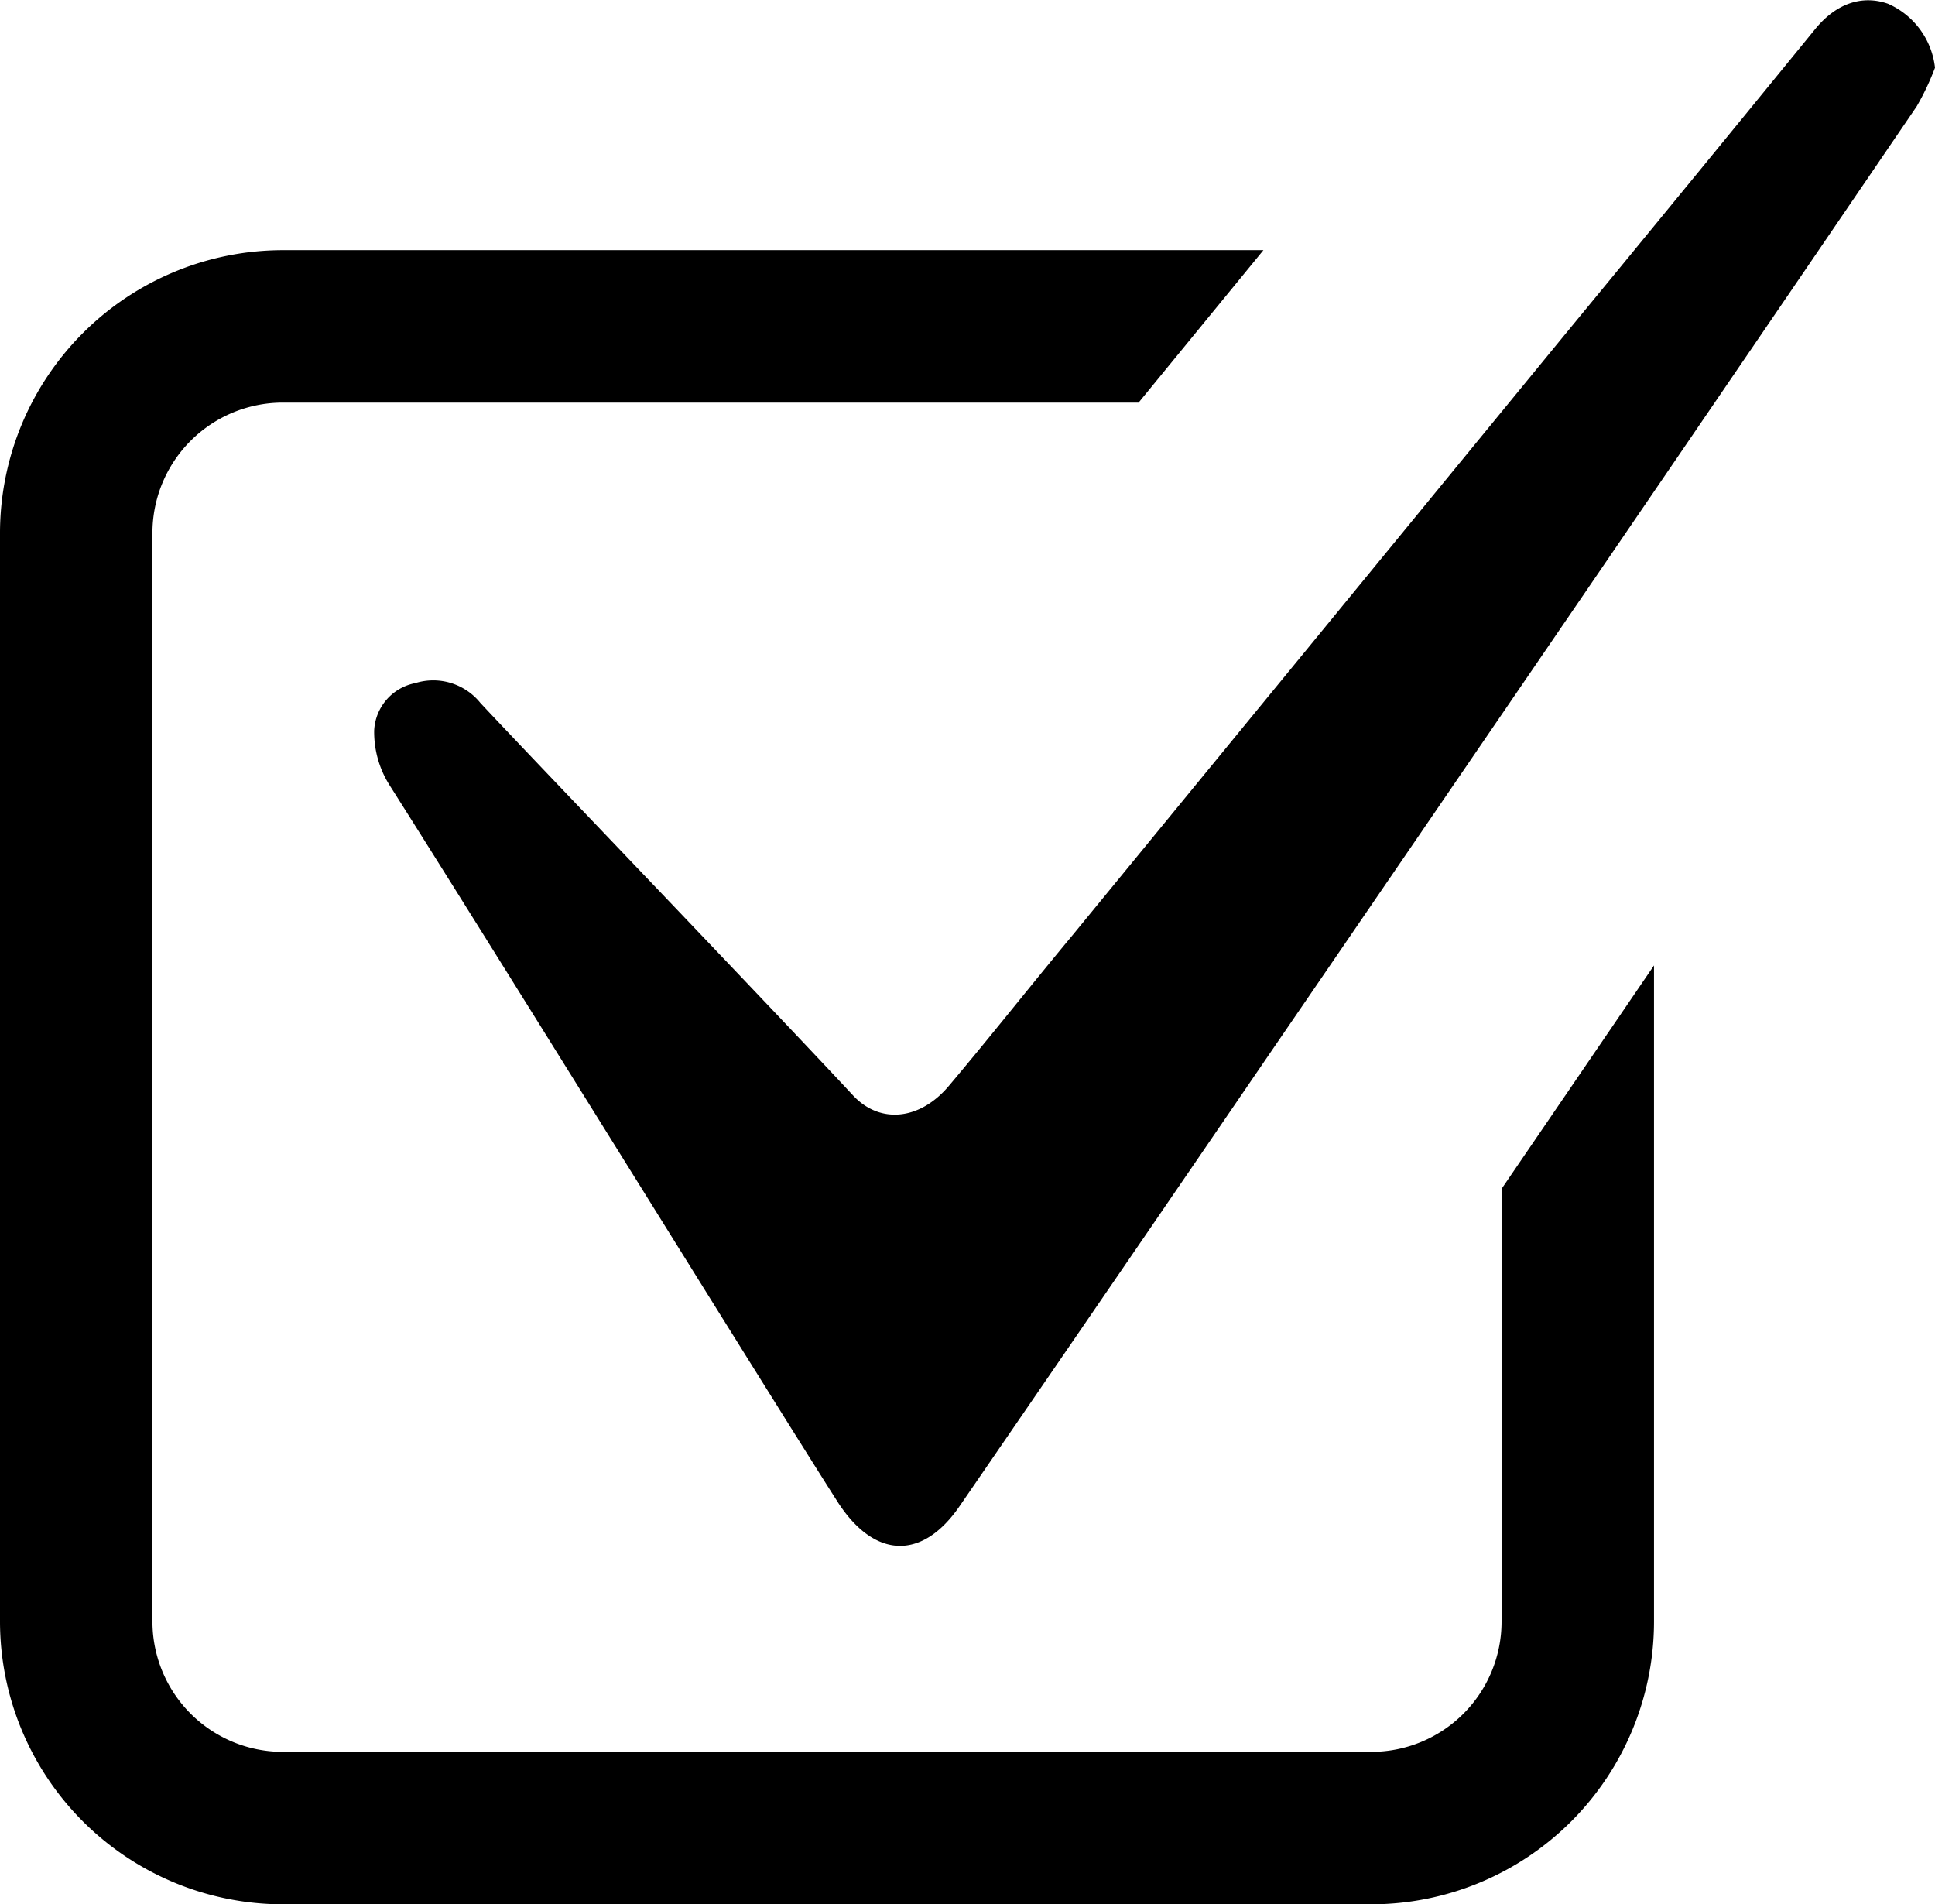 <svg xmlns="http://www.w3.org/2000/svg" viewBox="0 0 114.24 112.43"><g id="Layer_2" data-name="Layer 2"><g id="Layer_1-2" data-name="Layer 1"><path d="M88.65,70.19V95.74A7.69,7.69,0,0,1,81,103.43H16.69A7.7,7.7,0,0,1,9,95.74V31.46a7.7,7.7,0,0,1,7.69-7.69H67.22l7.37-9H16.69A16.71,16.71,0,0,0,0,31.46V95.74a16.71,16.71,0,0,0,16.69,16.69H81A16.7,16.7,0,0,0,97.65,95.74V57Q93.15,63.6,88.65,70.19Z"/><path d="M114.24,4a15.4,15.4,0,0,1-1.08,2.28Q94.16,34.17,75.1,62q-9.19,13.45-18.43,26.9c-2.19,3.21-5,3.16-7.18-.17C45.26,82.1,28.8,55.49,23,46.36a5.9,5.9,0,0,1-.91-3.23,3,3,0,0,1,2.43-2.8,3.57,3.57,0,0,1,3.84,1.17c3.18,3.41,16.52,17.29,22,23.17,1.58,1.7,3.94,1.48,5.66-.56,2.48-2.94,4.89-6,7.33-8.93l29-35.38q7.41-9,14.83-18.1c1.26-1.53,2.79-2,4.28-1.48A4.69,4.69,0,0,1,114.24,4Z"/></g></g></svg>